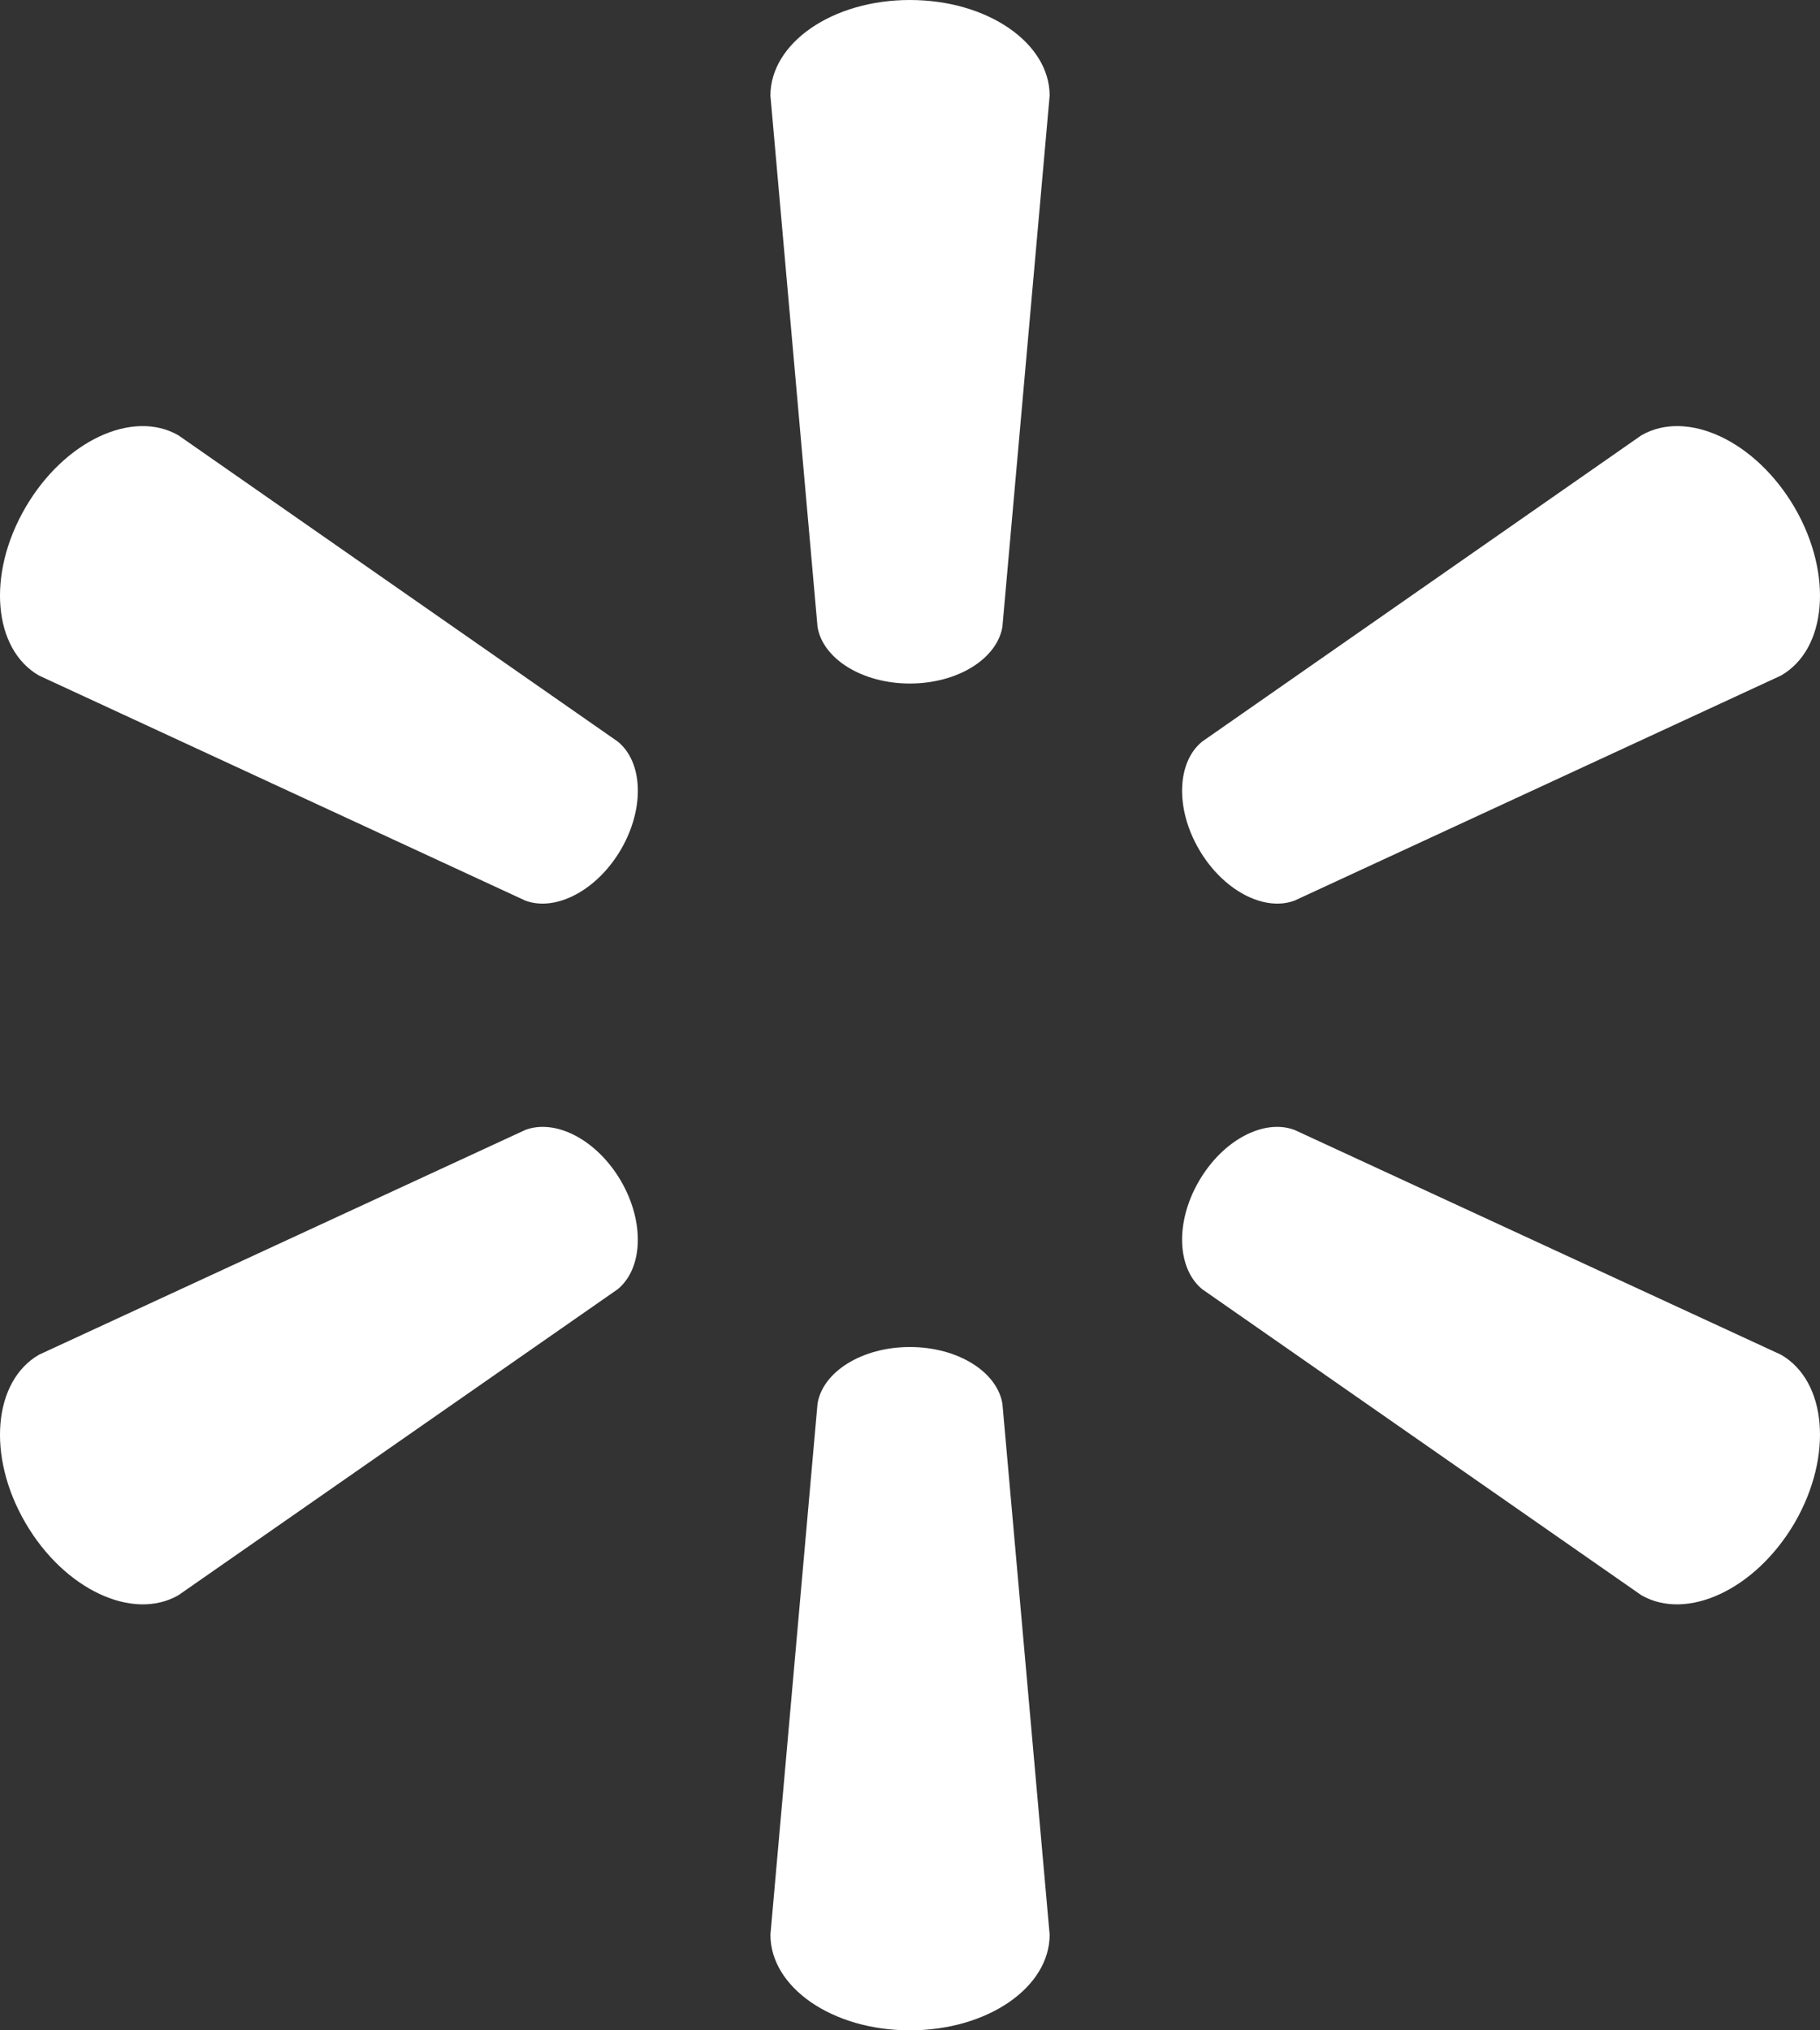 <?xml version="1.0" encoding="UTF-8"?>
<svg width="26px" height="29px" viewBox="0 0 26 29" version="1.1" xmlns="http://www.w3.org/2000/svg" xmlns:xlink="http://www.w3.org/1999/xlink">
    <rect x="0" y="0" width="26" height="29" fill="#333333" stroke="none"/>
    <!-- Generator: Sketch 50.2 (55047) - http://www.bohemiancoding.com/sketch -->
    <title>Fill 47 Copy</title>
    <desc>Created with Sketch.</desc>
    <defs></defs>
    <g id="Page-1" stroke="none" stroke-width="1" fill="none" fill-rule="evenodd">
        <path d="M8.872,16.87 C9.212,17.458 9.185,18.117 8.825,18.414 L2.549,22.785 C1.897,23.159 0.918,22.705 0.363,21.751 C-0.194,20.795 -0.095,19.727 0.557,19.35 L7.505,16.139 C7.939,15.976 8.529,16.281 8.872,16.87 M17.128,16.87 C17.47,16.281 18.058,15.976 18.493,16.139 L25.443,19.35 C26.097,19.727 26.192,20.795 25.638,21.751 C25.08,22.705 24.099,23.159 23.448,22.785 L17.174,18.414 C16.814,18.117 16.786,17.457 17.128,16.87 M12.997,19.24 C13.682,19.24 14.242,19.592 14.32,20.048 L14.995,27.634 C14.995,28.385 14.111,29 12.998,29 C11.888,29 11.006,28.385 11.006,27.634 L11.679,20.048 C11.754,19.592 12.317,19.24 12.997,19.24 M17.174,10.592 L23.448,6.218 C24.099,5.842 25.08,6.295 25.638,7.25 C26.192,8.206 26.097,9.274 25.443,9.649 L18.493,12.864 C18.058,13.025 17.47,12.719 17.128,12.131 C16.786,11.544 16.814,10.884 17.174,10.592 M7.505,12.864 L0.557,9.649 C-0.095,9.274 -0.194,8.206 0.363,7.25 C0.918,6.295 1.897,5.842 2.549,6.218 L8.825,10.592 C9.185,10.884 9.213,11.543 8.872,12.131 C8.53,12.719 7.939,13.025 7.505,12.864 M11.679,8.954 L11.006,1.366 C11.006,0.616 11.888,0 12.998,0 C14.111,0 14.995,0.616 14.995,1.366 L14.32,8.954 C14.242,9.41 13.682,9.763 12.997,9.763 C12.317,9.763 11.754,9.41 11.679,8.954" id="Fill-47-Copy" fill="#FFFFFF"></path>
    </g>
</svg>